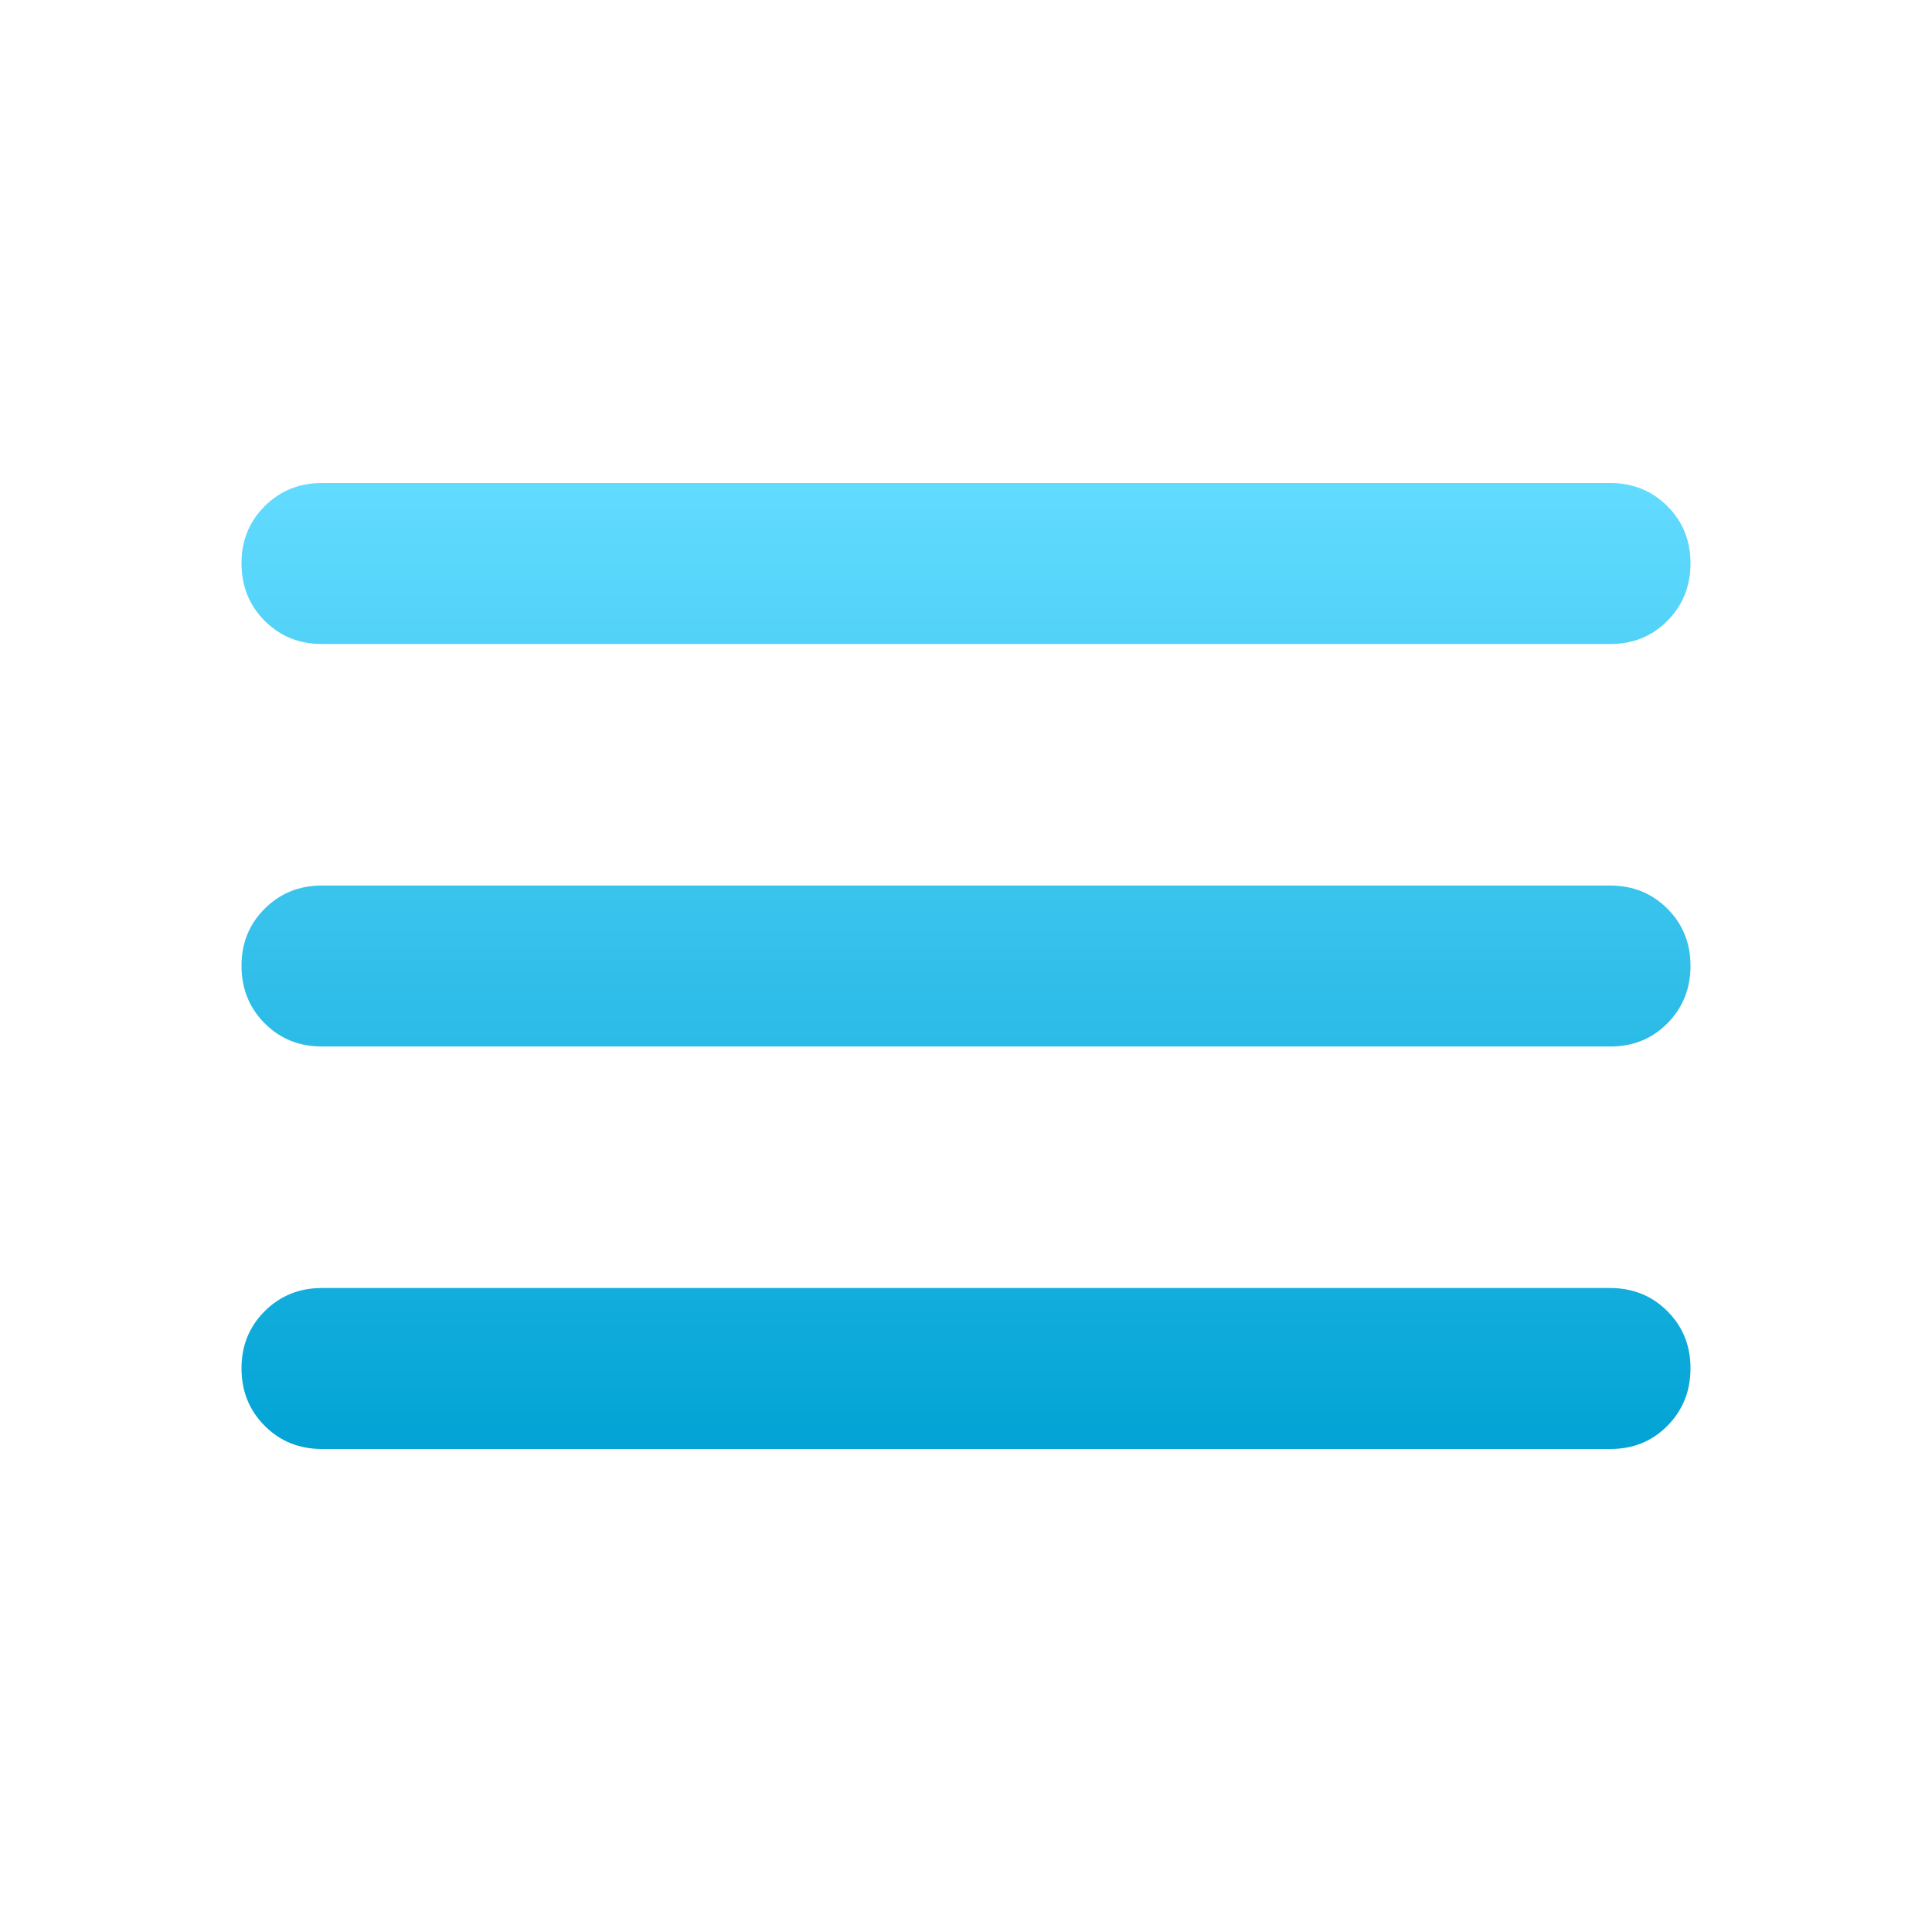 <?xml version="1.0" encoding="UTF-8"?> <svg xmlns="http://www.w3.org/2000/svg" width="227" height="227" viewBox="0 0 227 227" fill="none"><path d="M37.833 170.25C35.154 170.25 32.909 169.342 31.099 167.526C29.289 165.71 28.381 163.465 28.375 160.792C28.369 158.118 29.277 155.873 31.099 154.057C32.921 152.241 35.166 151.333 37.833 151.333H189.167C191.847 151.333 194.094 152.241 195.91 154.057C197.726 155.873 198.631 158.118 198.625 160.792C198.619 163.465 197.711 165.713 195.901 167.535C194.091 169.358 191.847 170.263 189.167 170.25H37.833ZM37.833 122.958C35.154 122.958 32.909 122.05 31.099 120.234C29.289 118.418 28.381 116.174 28.375 113.5C28.369 110.826 29.277 108.582 31.099 106.766C32.921 104.95 35.166 104.042 37.833 104.042H189.167C191.847 104.042 194.094 104.95 195.91 106.766C197.726 108.582 198.631 110.826 198.625 113.5C198.619 116.174 197.711 118.421 195.901 120.244C194.091 122.066 191.847 122.971 189.167 122.958H37.833ZM37.833 75.667C35.154 75.667 32.909 74.759 31.099 72.943C29.289 71.127 28.381 68.882 28.375 66.208C28.369 63.535 29.277 61.29 31.099 59.474C32.921 57.658 35.166 56.75 37.833 56.75H189.167C191.847 56.75 194.094 57.658 195.91 59.474C197.726 61.29 198.631 63.535 198.625 66.208C198.619 68.882 197.711 71.13 195.901 72.952C194.091 74.774 191.847 75.679 189.167 75.667H37.833Z" fill="url(#paint0_linear_4_2)"></path><defs><linearGradient id="paint0_linear_4_2" x1="113.5" y1="56.75" x2="113.5" y2="170.25" gradientUnits="userSpaceOnUse"><stop stop-color="#62DBFF"></stop><stop offset="1" stop-color="#02A4D5"></stop></linearGradient></defs></svg> 